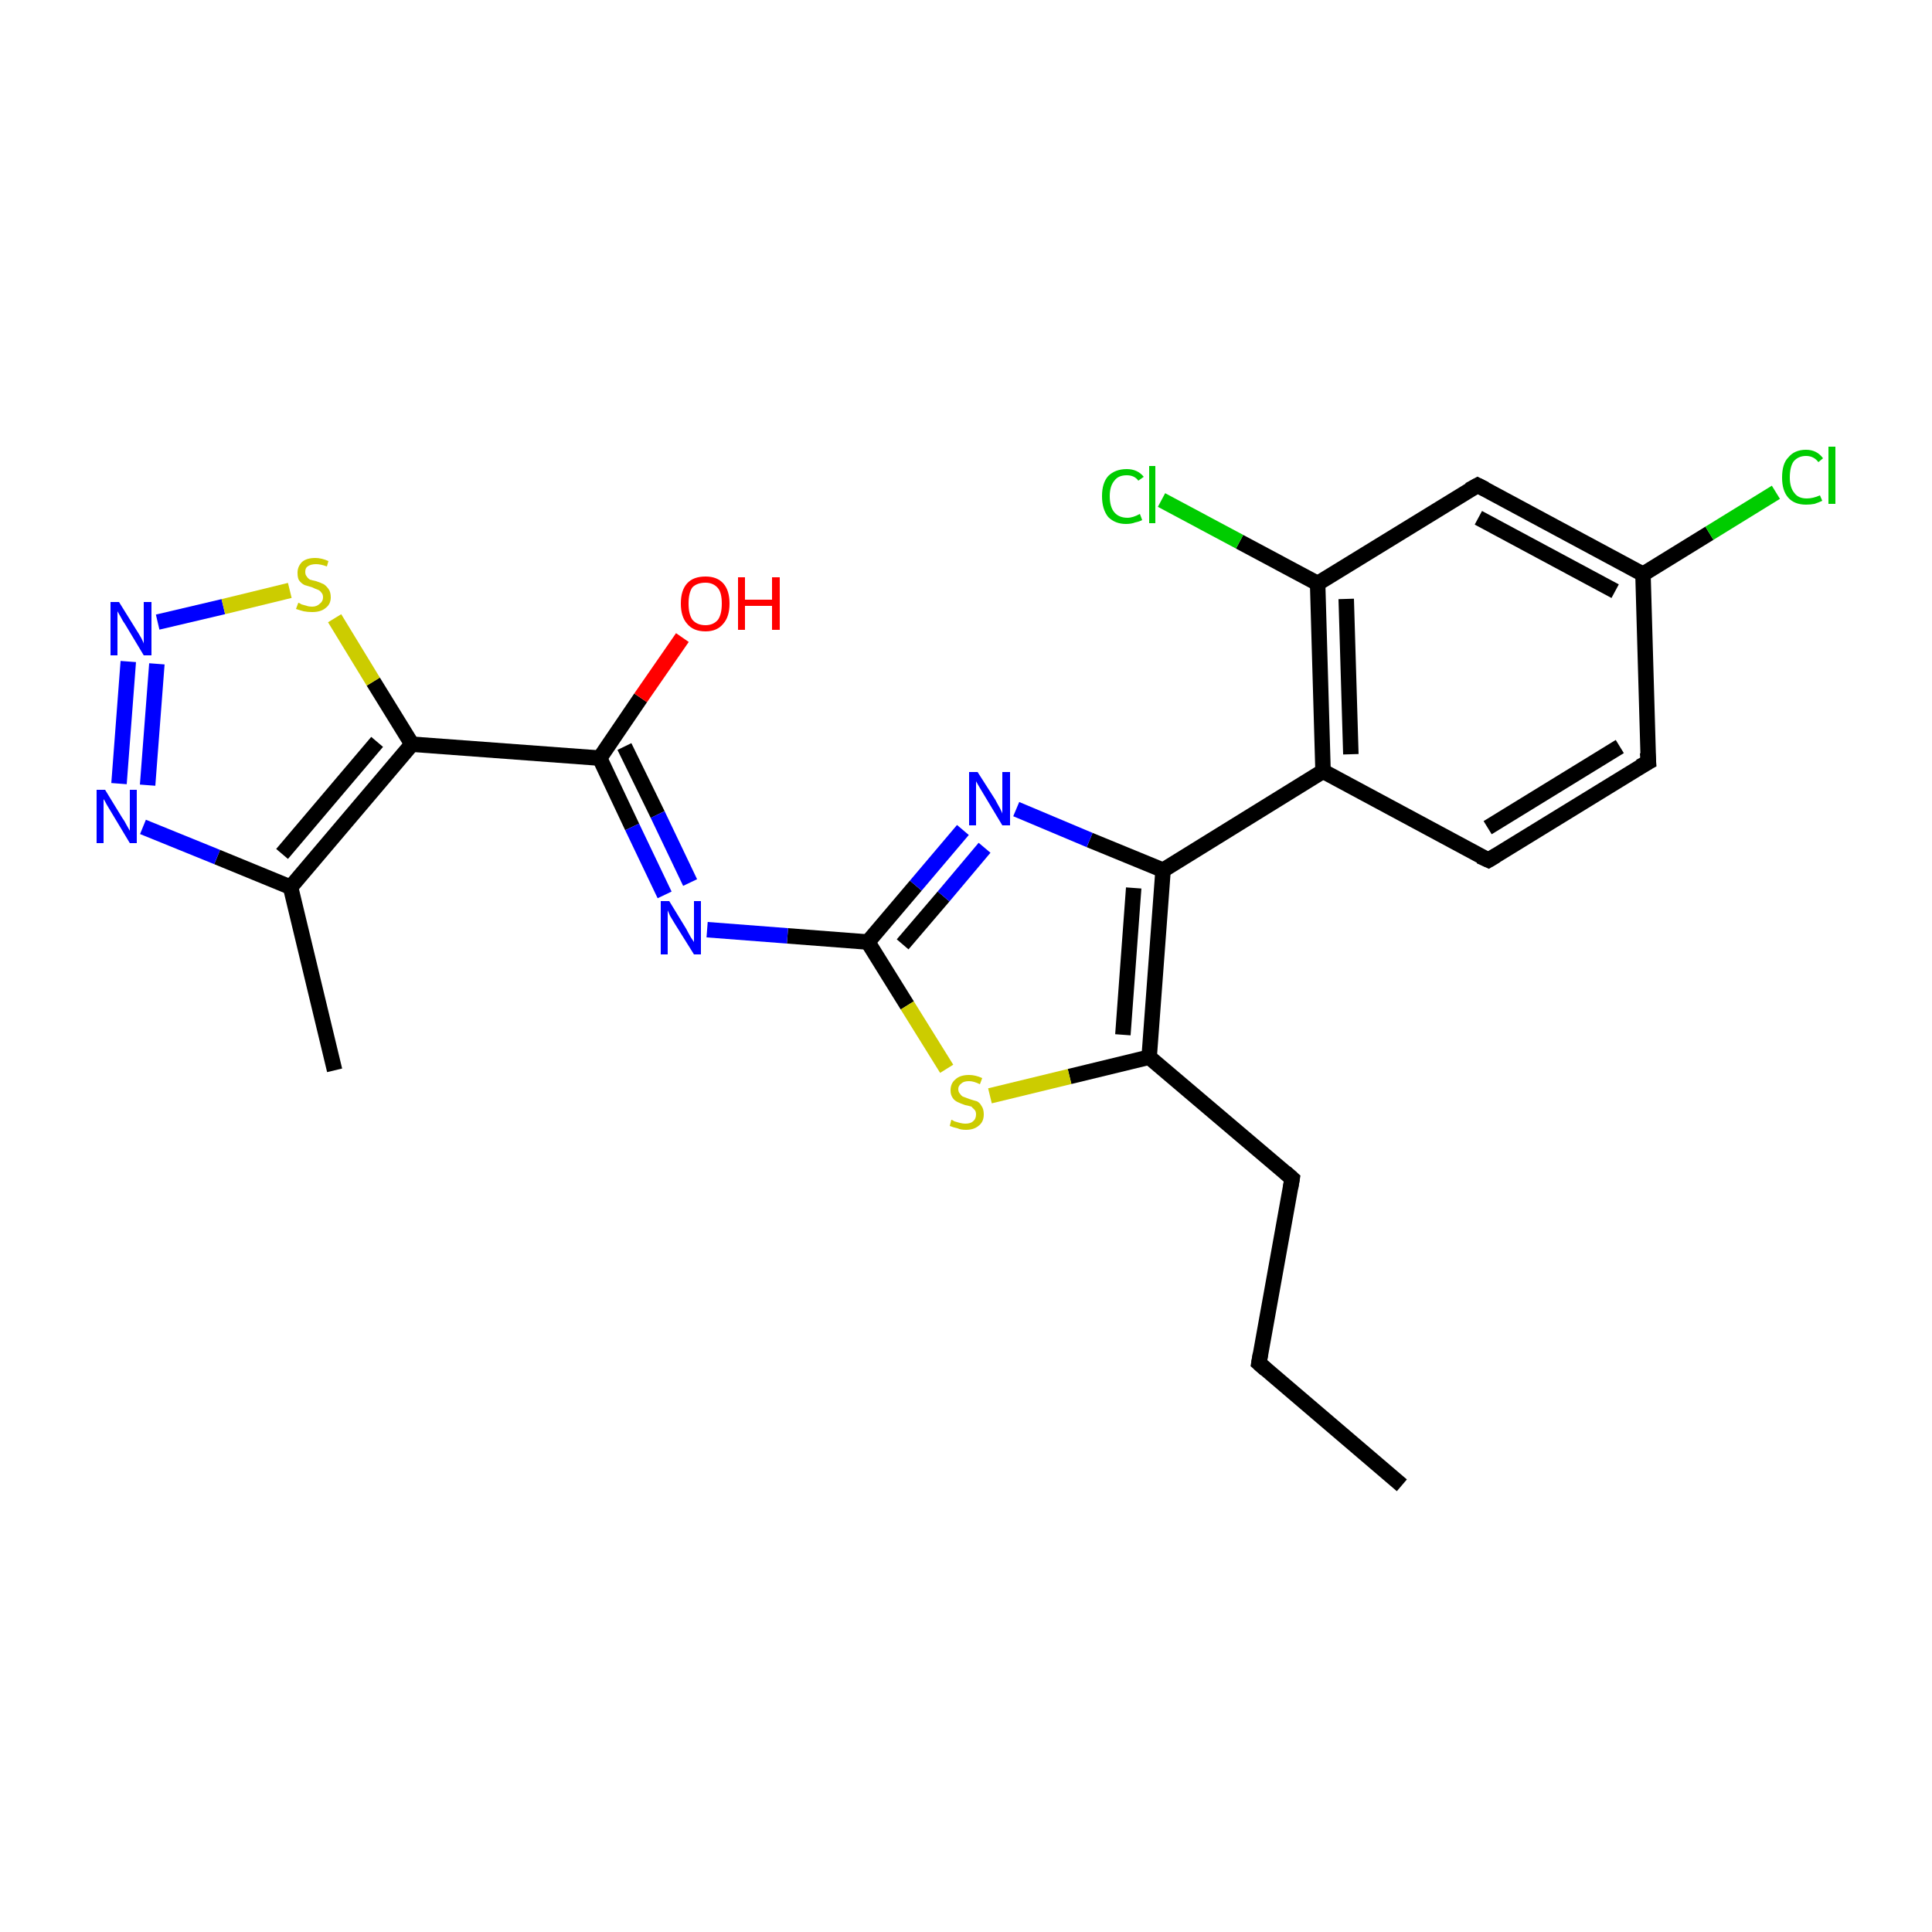 <?xml version='1.0' encoding='iso-8859-1'?>
<svg version='1.1' baseProfile='full'
              xmlns='http://www.w3.org/2000/svg'
                      xmlns:rdkit='http://www.rdkit.org/xml'
                      xmlns:xlink='http://www.w3.org/1999/xlink'
                  xml:space='preserve'
width='250px' height='250px' viewBox='0 0 250 250'>
<!-- END OF HEADER -->
<rect style='opacity:1.0;fill:#FFFFFF;stroke:none' width='250.0' height='250.0' x='0.0' y='0.0'> </rect>
<path class='bond-0 atom-0 atom-2' d='M 181.4,192.2 L 162.9,176.4' style='fill:none;fill-rule:evenodd;stroke:#000000;stroke-width:2.0px;stroke-linecap:butt;stroke-linejoin:miter;stroke-opacity:1' />
<path class='bond-1 atom-1 atom-7' d='M 43.3,138.5 L 37.6,114.8' style='fill:none;fill-rule:evenodd;stroke:#000000;stroke-width:2.0px;stroke-linecap:butt;stroke-linejoin:miter;stroke-opacity:1' />
<path class='bond-2 atom-2 atom-3' d='M 162.9,176.4 L 167.2,152.5' style='fill:none;fill-rule:evenodd;stroke:#000000;stroke-width:2.0px;stroke-linecap:butt;stroke-linejoin:miter;stroke-opacity:1' />
<path class='bond-3 atom-3 atom-11' d='M 167.2,152.5 L 148.7,136.8' style='fill:none;fill-rule:evenodd;stroke:#000000;stroke-width:2.0px;stroke-linecap:butt;stroke-linejoin:miter;stroke-opacity:1' />
<path class='bond-4 atom-4 atom-5' d='M 213.3,98.6 L 192.6,111.3' style='fill:none;fill-rule:evenodd;stroke:#000000;stroke-width:2.0px;stroke-linecap:butt;stroke-linejoin:miter;stroke-opacity:1' />
<path class='bond-4 atom-4 atom-5' d='M 209.6,96.6 L 192.5,107.1' style='fill:none;fill-rule:evenodd;stroke:#000000;stroke-width:2.0px;stroke-linecap:butt;stroke-linejoin:miter;stroke-opacity:1' />
<path class='bond-5 atom-4 atom-8' d='M 213.3,98.6 L 212.6,74.3' style='fill:none;fill-rule:evenodd;stroke:#000000;stroke-width:2.0px;stroke-linecap:butt;stroke-linejoin:miter;stroke-opacity:1' />
<path class='bond-6 atom-5 atom-9' d='M 192.6,111.3 L 171.2,99.8' style='fill:none;fill-rule:evenodd;stroke:#000000;stroke-width:2.0px;stroke-linecap:butt;stroke-linejoin:miter;stroke-opacity:1' />
<path class='bond-7 atom-6 atom-8' d='M 191.2,62.8 L 212.6,74.3' style='fill:none;fill-rule:evenodd;stroke:#000000;stroke-width:2.0px;stroke-linecap:butt;stroke-linejoin:miter;stroke-opacity:1' />
<path class='bond-7 atom-6 atom-8' d='M 191.3,67.0 L 209.0,76.5' style='fill:none;fill-rule:evenodd;stroke:#000000;stroke-width:2.0px;stroke-linecap:butt;stroke-linejoin:miter;stroke-opacity:1' />
<path class='bond-8 atom-6 atom-10' d='M 191.2,62.8 L 170.5,75.5' style='fill:none;fill-rule:evenodd;stroke:#000000;stroke-width:2.0px;stroke-linecap:butt;stroke-linejoin:miter;stroke-opacity:1' />
<path class='bond-9 atom-7 atom-13' d='M 37.6,114.8 L 53.3,96.3' style='fill:none;fill-rule:evenodd;stroke:#000000;stroke-width:2.0px;stroke-linecap:butt;stroke-linejoin:miter;stroke-opacity:1' />
<path class='bond-9 atom-7 atom-13' d='M 36.5,110.5 L 48.8,96.0' style='fill:none;fill-rule:evenodd;stroke:#000000;stroke-width:2.0px;stroke-linecap:butt;stroke-linejoin:miter;stroke-opacity:1' />
<path class='bond-10 atom-7 atom-20' d='M 37.6,114.8 L 28.1,110.9' style='fill:none;fill-rule:evenodd;stroke:#000000;stroke-width:2.0px;stroke-linecap:butt;stroke-linejoin:miter;stroke-opacity:1' />
<path class='bond-10 atom-7 atom-20' d='M 28.1,110.9 L 18.5,107.0' style='fill:none;fill-rule:evenodd;stroke:#0000FF;stroke-width:2.0px;stroke-linecap:butt;stroke-linejoin:miter;stroke-opacity:1' />
<path class='bond-11 atom-8 atom-16' d='M 212.6,74.3 L 221.2,69.0' style='fill:none;fill-rule:evenodd;stroke:#000000;stroke-width:2.0px;stroke-linecap:butt;stroke-linejoin:miter;stroke-opacity:1' />
<path class='bond-11 atom-8 atom-16' d='M 221.2,69.0 L 229.8,63.7' style='fill:none;fill-rule:evenodd;stroke:#00CC00;stroke-width:2.0px;stroke-linecap:butt;stroke-linejoin:miter;stroke-opacity:1' />
<path class='bond-12 atom-9 atom-10' d='M 171.2,99.8 L 170.5,75.5' style='fill:none;fill-rule:evenodd;stroke:#000000;stroke-width:2.0px;stroke-linecap:butt;stroke-linejoin:miter;stroke-opacity:1' />
<path class='bond-12 atom-9 atom-10' d='M 174.8,97.6 L 174.2,77.5' style='fill:none;fill-rule:evenodd;stroke:#000000;stroke-width:2.0px;stroke-linecap:butt;stroke-linejoin:miter;stroke-opacity:1' />
<path class='bond-13 atom-9 atom-12' d='M 171.2,99.8 L 150.5,112.6' style='fill:none;fill-rule:evenodd;stroke:#000000;stroke-width:2.0px;stroke-linecap:butt;stroke-linejoin:miter;stroke-opacity:1' />
<path class='bond-14 atom-10 atom-17' d='M 170.5,75.5 L 160.4,70.1' style='fill:none;fill-rule:evenodd;stroke:#000000;stroke-width:2.0px;stroke-linecap:butt;stroke-linejoin:miter;stroke-opacity:1' />
<path class='bond-14 atom-10 atom-17' d='M 160.4,70.1 L 150.3,64.7' style='fill:none;fill-rule:evenodd;stroke:#00CC00;stroke-width:2.0px;stroke-linecap:butt;stroke-linejoin:miter;stroke-opacity:1' />
<path class='bond-15 atom-11 atom-12' d='M 148.7,136.8 L 150.5,112.6' style='fill:none;fill-rule:evenodd;stroke:#000000;stroke-width:2.0px;stroke-linecap:butt;stroke-linejoin:miter;stroke-opacity:1' />
<path class='bond-15 atom-11 atom-12' d='M 145.3,133.9 L 146.7,114.9' style='fill:none;fill-rule:evenodd;stroke:#000000;stroke-width:2.0px;stroke-linecap:butt;stroke-linejoin:miter;stroke-opacity:1' />
<path class='bond-16 atom-11 atom-23' d='M 148.7,136.8 L 138.4,139.3' style='fill:none;fill-rule:evenodd;stroke:#000000;stroke-width:2.0px;stroke-linecap:butt;stroke-linejoin:miter;stroke-opacity:1' />
<path class='bond-16 atom-11 atom-23' d='M 138.4,139.3 L 128.1,141.8' style='fill:none;fill-rule:evenodd;stroke:#CCCC00;stroke-width:2.0px;stroke-linecap:butt;stroke-linejoin:miter;stroke-opacity:1' />
<path class='bond-17 atom-12 atom-18' d='M 150.5,112.6 L 141.0,108.7' style='fill:none;fill-rule:evenodd;stroke:#000000;stroke-width:2.0px;stroke-linecap:butt;stroke-linejoin:miter;stroke-opacity:1' />
<path class='bond-17 atom-12 atom-18' d='M 141.0,108.7 L 131.5,104.7' style='fill:none;fill-rule:evenodd;stroke:#0000FF;stroke-width:2.0px;stroke-linecap:butt;stroke-linejoin:miter;stroke-opacity:1' />
<path class='bond-18 atom-13 atom-14' d='M 53.3,96.3 L 77.6,98.1' style='fill:none;fill-rule:evenodd;stroke:#000000;stroke-width:2.0px;stroke-linecap:butt;stroke-linejoin:miter;stroke-opacity:1' />
<path class='bond-19 atom-13 atom-24' d='M 53.3,96.3 L 48.3,88.2' style='fill:none;fill-rule:evenodd;stroke:#000000;stroke-width:2.0px;stroke-linecap:butt;stroke-linejoin:miter;stroke-opacity:1' />
<path class='bond-19 atom-13 atom-24' d='M 48.3,88.2 L 43.3,80.0' style='fill:none;fill-rule:evenodd;stroke:#CCCC00;stroke-width:2.0px;stroke-linecap:butt;stroke-linejoin:miter;stroke-opacity:1' />
<path class='bond-20 atom-14 atom-19' d='M 77.6,98.1 L 81.8,107.0' style='fill:none;fill-rule:evenodd;stroke:#000000;stroke-width:2.0px;stroke-linecap:butt;stroke-linejoin:miter;stroke-opacity:1' />
<path class='bond-20 atom-14 atom-19' d='M 81.8,107.0 L 86.0,115.8' style='fill:none;fill-rule:evenodd;stroke:#0000FF;stroke-width:2.0px;stroke-linecap:butt;stroke-linejoin:miter;stroke-opacity:1' />
<path class='bond-20 atom-14 atom-19' d='M 80.8,96.6 L 85.1,105.4' style='fill:none;fill-rule:evenodd;stroke:#000000;stroke-width:2.0px;stroke-linecap:butt;stroke-linejoin:miter;stroke-opacity:1' />
<path class='bond-20 atom-14 atom-19' d='M 85.1,105.4 L 89.3,114.2' style='fill:none;fill-rule:evenodd;stroke:#0000FF;stroke-width:2.0px;stroke-linecap:butt;stroke-linejoin:miter;stroke-opacity:1' />
<path class='bond-21 atom-14 atom-22' d='M 77.6,98.1 L 82.9,90.3' style='fill:none;fill-rule:evenodd;stroke:#000000;stroke-width:2.0px;stroke-linecap:butt;stroke-linejoin:miter;stroke-opacity:1' />
<path class='bond-21 atom-14 atom-22' d='M 82.9,90.3 L 88.3,82.5' style='fill:none;fill-rule:evenodd;stroke:#FF0000;stroke-width:2.0px;stroke-linecap:butt;stroke-linejoin:miter;stroke-opacity:1' />
<path class='bond-22 atom-15 atom-18' d='M 112.3,121.9 L 118.5,114.6' style='fill:none;fill-rule:evenodd;stroke:#000000;stroke-width:2.0px;stroke-linecap:butt;stroke-linejoin:miter;stroke-opacity:1' />
<path class='bond-22 atom-15 atom-18' d='M 118.5,114.6 L 124.6,107.4' style='fill:none;fill-rule:evenodd;stroke:#0000FF;stroke-width:2.0px;stroke-linecap:butt;stroke-linejoin:miter;stroke-opacity:1' />
<path class='bond-22 atom-15 atom-18' d='M 116.8,122.2 L 122.1,116.0' style='fill:none;fill-rule:evenodd;stroke:#000000;stroke-width:2.0px;stroke-linecap:butt;stroke-linejoin:miter;stroke-opacity:1' />
<path class='bond-22 atom-15 atom-18' d='M 122.1,116.0 L 127.4,109.7' style='fill:none;fill-rule:evenodd;stroke:#0000FF;stroke-width:2.0px;stroke-linecap:butt;stroke-linejoin:miter;stroke-opacity:1' />
<path class='bond-23 atom-15 atom-19' d='M 112.3,121.9 L 101.9,121.1' style='fill:none;fill-rule:evenodd;stroke:#000000;stroke-width:2.0px;stroke-linecap:butt;stroke-linejoin:miter;stroke-opacity:1' />
<path class='bond-23 atom-15 atom-19' d='M 101.9,121.1 L 91.5,120.3' style='fill:none;fill-rule:evenodd;stroke:#0000FF;stroke-width:2.0px;stroke-linecap:butt;stroke-linejoin:miter;stroke-opacity:1' />
<path class='bond-24 atom-15 atom-23' d='M 112.3,121.9 L 117.4,130.1' style='fill:none;fill-rule:evenodd;stroke:#000000;stroke-width:2.0px;stroke-linecap:butt;stroke-linejoin:miter;stroke-opacity:1' />
<path class='bond-24 atom-15 atom-23' d='M 117.4,130.1 L 122.5,138.3' style='fill:none;fill-rule:evenodd;stroke:#CCCC00;stroke-width:2.0px;stroke-linecap:butt;stroke-linejoin:miter;stroke-opacity:1' />
<path class='bond-25 atom-20 atom-21' d='M 15.4,101.4 L 16.6,85.6' style='fill:none;fill-rule:evenodd;stroke:#0000FF;stroke-width:2.0px;stroke-linecap:butt;stroke-linejoin:miter;stroke-opacity:1' />
<path class='bond-25 atom-20 atom-21' d='M 19.1,101.6 L 20.3,85.9' style='fill:none;fill-rule:evenodd;stroke:#0000FF;stroke-width:2.0px;stroke-linecap:butt;stroke-linejoin:miter;stroke-opacity:1' />
<path class='bond-26 atom-21 atom-24' d='M 20.4,80.5 L 28.9,78.5' style='fill:none;fill-rule:evenodd;stroke:#0000FF;stroke-width:2.0px;stroke-linecap:butt;stroke-linejoin:miter;stroke-opacity:1' />
<path class='bond-26 atom-21 atom-24' d='M 28.9,78.5 L 37.5,76.4' style='fill:none;fill-rule:evenodd;stroke:#CCCC00;stroke-width:2.0px;stroke-linecap:butt;stroke-linejoin:miter;stroke-opacity:1' />
<path d='M 163.8,177.2 L 162.9,176.4 L 163.1,175.2' style='fill:none;stroke:#000000;stroke-width:2.0px;stroke-linecap:butt;stroke-linejoin:miter;stroke-opacity:1;' />
<path d='M 167.0,153.7 L 167.2,152.5 L 166.3,151.7' style='fill:none;stroke:#000000;stroke-width:2.0px;stroke-linecap:butt;stroke-linejoin:miter;stroke-opacity:1;' />
<path d='M 212.2,99.2 L 213.3,98.6 L 213.2,97.4' style='fill:none;stroke:#000000;stroke-width:2.0px;stroke-linecap:butt;stroke-linejoin:miter;stroke-opacity:1;' />
<path d='M 193.6,110.7 L 192.6,111.3 L 191.5,110.8' style='fill:none;stroke:#000000;stroke-width:2.0px;stroke-linecap:butt;stroke-linejoin:miter;stroke-opacity:1;' />
<path d='M 192.2,63.3 L 191.2,62.8 L 190.1,63.4' style='fill:none;stroke:#000000;stroke-width:2.0px;stroke-linecap:butt;stroke-linejoin:miter;stroke-opacity:1;' />
<path class='atom-16' d='M 230.6 61.8
Q 230.6 60.0, 231.4 59.2
Q 232.2 58.2, 233.7 58.2
Q 235.1 58.2, 235.9 59.3
L 235.3 59.8
Q 234.7 59.0, 233.7 59.0
Q 232.7 59.0, 232.1 59.7
Q 231.6 60.4, 231.6 61.8
Q 231.6 63.1, 232.2 63.8
Q 232.7 64.5, 233.8 64.5
Q 234.6 64.5, 235.5 64.1
L 235.8 64.8
Q 235.4 65.0, 234.8 65.2
Q 234.3 65.3, 233.7 65.3
Q 232.2 65.3, 231.4 64.4
Q 230.6 63.5, 230.6 61.8
' fill='#00CC00'/>
<path class='atom-16' d='M 236.6 57.8
L 237.5 57.8
L 237.5 65.2
L 236.6 65.2
L 236.6 57.8
' fill='#00CC00'/>
<path class='atom-17' d='M 142.6 64.2
Q 142.6 62.5, 143.4 61.6
Q 144.3 60.7, 145.8 60.7
Q 147.2 60.7, 148.0 61.7
L 147.3 62.2
Q 146.8 61.5, 145.8 61.5
Q 144.7 61.5, 144.2 62.2
Q 143.6 62.9, 143.6 64.2
Q 143.6 65.6, 144.2 66.3
Q 144.8 67.0, 145.9 67.0
Q 146.6 67.0, 147.5 66.5
L 147.8 67.3
Q 147.4 67.5, 146.9 67.6
Q 146.4 67.8, 145.7 67.8
Q 144.3 67.8, 143.4 66.9
Q 142.6 65.9, 142.6 64.2
' fill='#00CC00'/>
<path class='atom-17' d='M 148.7 60.3
L 149.5 60.3
L 149.5 67.7
L 148.7 67.7
L 148.7 60.3
' fill='#00CC00'/>
<path class='atom-18' d='M 126.5 99.9
L 128.8 103.5
Q 129.0 103.9, 129.4 104.6
Q 129.7 105.2, 129.7 105.3
L 129.7 99.9
L 130.7 99.9
L 130.7 106.8
L 129.7 106.8
L 127.3 102.8
Q 127.0 102.3, 126.7 101.8
Q 126.4 101.3, 126.3 101.1
L 126.3 106.8
L 125.4 106.8
L 125.4 99.9
L 126.5 99.9
' fill='#0000FF'/>
<path class='atom-19' d='M 86.6 116.6
L 88.8 120.2
Q 89.0 120.6, 89.4 121.3
Q 89.8 121.9, 89.8 121.9
L 89.8 116.6
L 90.7 116.6
L 90.7 123.5
L 89.8 123.5
L 87.3 119.5
Q 87.0 119.0, 86.7 118.5
Q 86.5 118.0, 86.4 117.8
L 86.4 123.5
L 85.5 123.5
L 85.5 116.6
L 86.6 116.6
' fill='#0000FF'/>
<path class='atom-20' d='M 13.6 102.2
L 15.8 105.8
Q 16.1 106.2, 16.4 106.8
Q 16.8 107.5, 16.8 107.5
L 16.8 102.2
L 17.7 102.2
L 17.7 109.1
L 16.8 109.1
L 14.4 105.1
Q 14.1 104.6, 13.8 104.1
Q 13.5 103.5, 13.4 103.4
L 13.4 109.1
L 12.5 109.1
L 12.5 102.2
L 13.6 102.2
' fill='#0000FF'/>
<path class='atom-21' d='M 15.4 77.9
L 17.7 81.6
Q 17.9 81.9, 18.3 82.6
Q 18.6 83.2, 18.6 83.3
L 18.6 77.9
L 19.6 77.9
L 19.6 84.8
L 18.6 84.8
L 16.2 80.8
Q 15.9 80.4, 15.6 79.8
Q 15.3 79.3, 15.2 79.1
L 15.2 84.8
L 14.3 84.8
L 14.3 77.9
L 15.4 77.9
' fill='#0000FF'/>
<path class='atom-22' d='M 88.1 78.1
Q 88.1 76.4, 88.9 75.5
Q 89.7 74.6, 91.3 74.6
Q 92.8 74.6, 93.6 75.5
Q 94.4 76.4, 94.4 78.1
Q 94.4 79.8, 93.6 80.7
Q 92.8 81.7, 91.3 81.7
Q 89.7 81.7, 88.9 80.7
Q 88.1 79.8, 88.1 78.1
M 91.3 80.9
Q 92.3 80.9, 92.9 80.2
Q 93.4 79.5, 93.4 78.1
Q 93.4 76.7, 92.9 76.1
Q 92.3 75.4, 91.3 75.4
Q 90.2 75.4, 89.6 76.0
Q 89.1 76.7, 89.1 78.1
Q 89.1 79.5, 89.6 80.2
Q 90.2 80.9, 91.3 80.9
' fill='#FF0000'/>
<path class='atom-22' d='M 95.5 74.7
L 96.4 74.7
L 96.4 77.6
L 99.9 77.6
L 99.9 74.7
L 100.9 74.7
L 100.9 81.5
L 99.9 81.5
L 99.9 78.4
L 96.4 78.4
L 96.4 81.5
L 95.5 81.5
L 95.5 74.7
' fill='#FF0000'/>
<path class='atom-23' d='M 123.1 144.9
Q 123.2 144.9, 123.5 145.1
Q 123.9 145.2, 124.2 145.3
Q 124.6 145.4, 124.9 145.4
Q 125.6 145.4, 125.9 145.1
Q 126.3 144.8, 126.3 144.2
Q 126.3 143.8, 126.1 143.6
Q 125.9 143.4, 125.7 143.2
Q 125.4 143.1, 124.9 143.0
Q 124.3 142.8, 123.9 142.6
Q 123.5 142.4, 123.3 142.1
Q 123.0 141.7, 123.0 141.1
Q 123.0 140.2, 123.6 139.7
Q 124.2 139.1, 125.4 139.1
Q 126.2 139.1, 127.1 139.5
L 126.8 140.3
Q 126.0 139.9, 125.4 139.9
Q 124.7 139.9, 124.4 140.2
Q 124.0 140.5, 124.0 140.9
Q 124.0 141.3, 124.2 141.5
Q 124.4 141.8, 124.6 141.9
Q 124.9 142.0, 125.4 142.2
Q 126.0 142.4, 126.4 142.5
Q 126.8 142.7, 127.0 143.1
Q 127.3 143.5, 127.3 144.2
Q 127.3 145.2, 126.6 145.7
Q 126.0 146.2, 125.0 146.2
Q 124.3 146.2, 123.9 146.0
Q 123.4 145.9, 122.9 145.7
L 123.1 144.9
' fill='#CCCC00'/>
<path class='atom-24' d='M 38.6 78.0
Q 38.7 78.0, 39.0 78.2
Q 39.3 78.3, 39.7 78.4
Q 40.0 78.5, 40.4 78.5
Q 41.0 78.5, 41.4 78.1
Q 41.8 77.8, 41.8 77.3
Q 41.8 76.9, 41.6 76.7
Q 41.4 76.4, 41.1 76.3
Q 40.8 76.2, 40.4 76.0
Q 39.7 75.8, 39.4 75.7
Q 39.0 75.5, 38.7 75.1
Q 38.5 74.8, 38.5 74.1
Q 38.5 73.3, 39.1 72.7
Q 39.7 72.2, 40.8 72.2
Q 41.6 72.2, 42.5 72.6
L 42.3 73.3
Q 41.5 73.0, 40.9 73.0
Q 40.2 73.0, 39.8 73.3
Q 39.5 73.5, 39.5 74.0
Q 39.5 74.4, 39.7 74.6
Q 39.8 74.8, 40.1 75.0
Q 40.4 75.1, 40.9 75.2
Q 41.5 75.4, 41.9 75.6
Q 42.2 75.8, 42.5 76.2
Q 42.8 76.6, 42.8 77.3
Q 42.8 78.2, 42.1 78.7
Q 41.5 79.2, 40.4 79.2
Q 39.8 79.2, 39.3 79.1
Q 38.9 79.0, 38.3 78.8
L 38.6 78.0
' fill='#CCCC00'/>
</svg>
